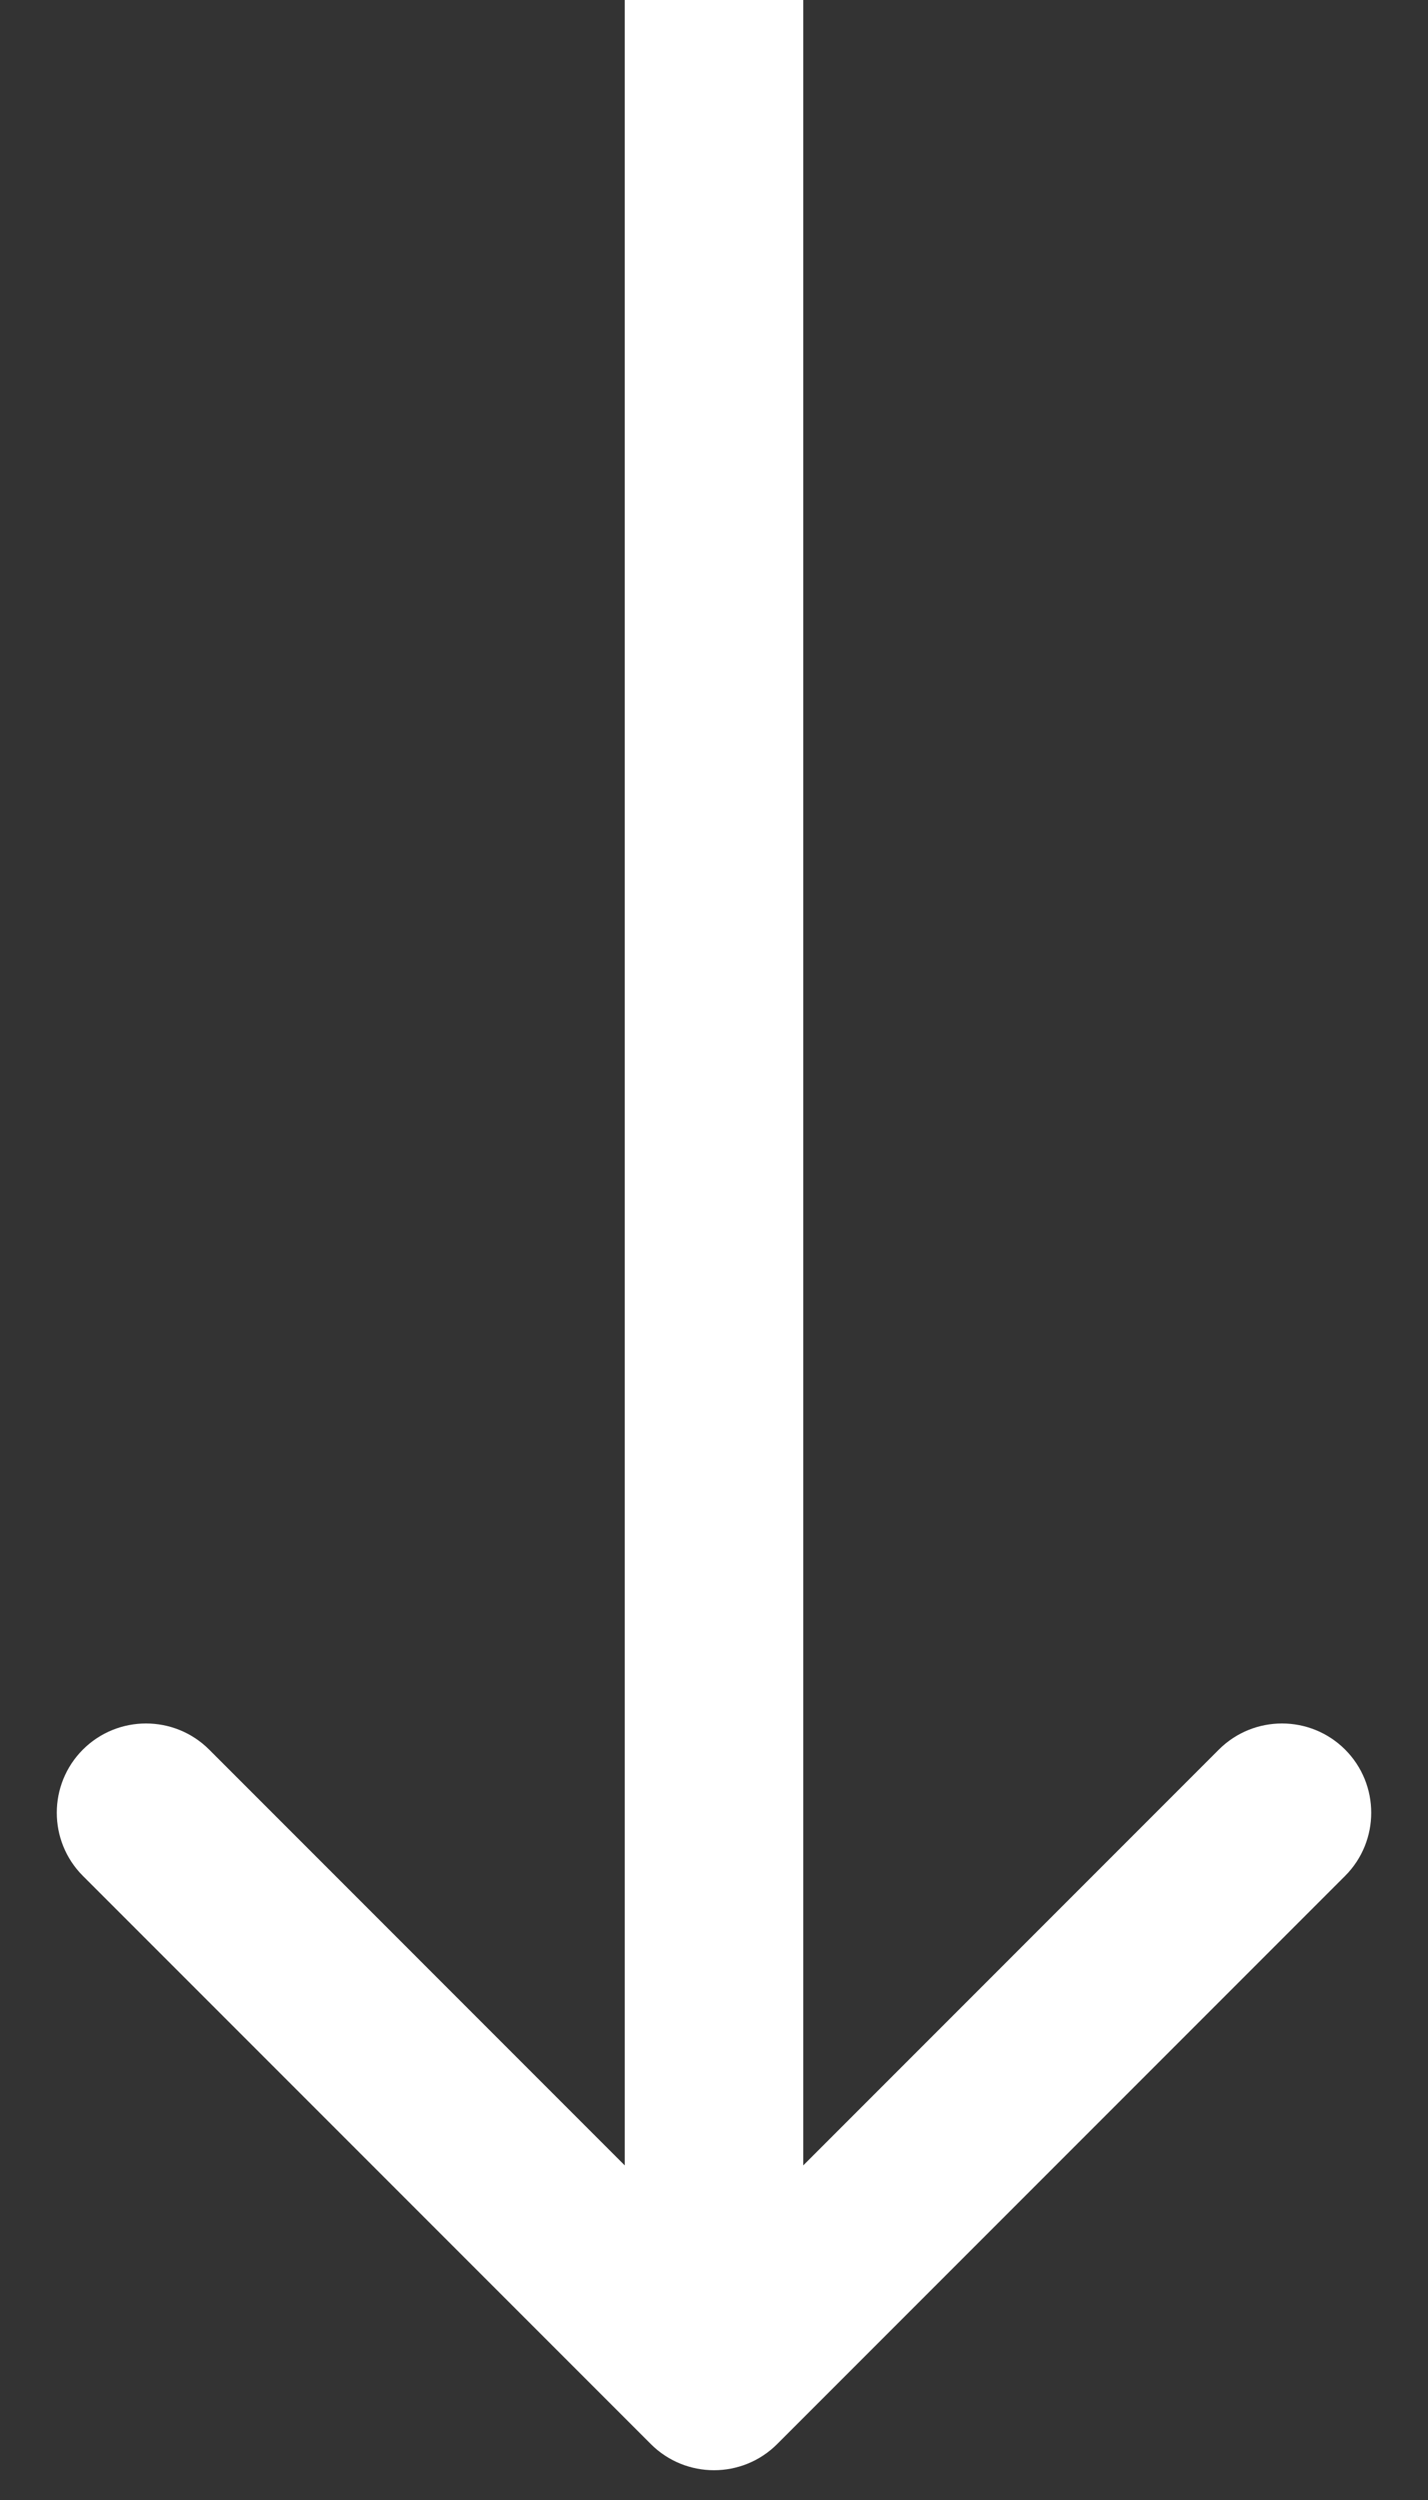 <?xml version="1.0" encoding="UTF-8"?> <svg xmlns="http://www.w3.org/2000/svg" width="24" height="42" viewBox="0 0 24 42" fill="none"><rect x="0" y="0" width="24" height="42" fill="#333333" stroke="none"/> <path d="M10.939 41.061C11.525 41.646 12.475 41.646 13.061 41.061L22.607 31.515C23.192 30.929 23.192 29.979 22.607 29.393C22.021 28.808 21.071 28.808 20.485 29.393L12 37.879L3.515 29.393C2.929 28.808 1.979 28.808 1.393 29.393C0.808 29.979 0.808 30.929 1.393 31.515L10.939 41.061ZM10.5 0V40H13.5V0H10.5Z" fill="white"></path> </svg> 